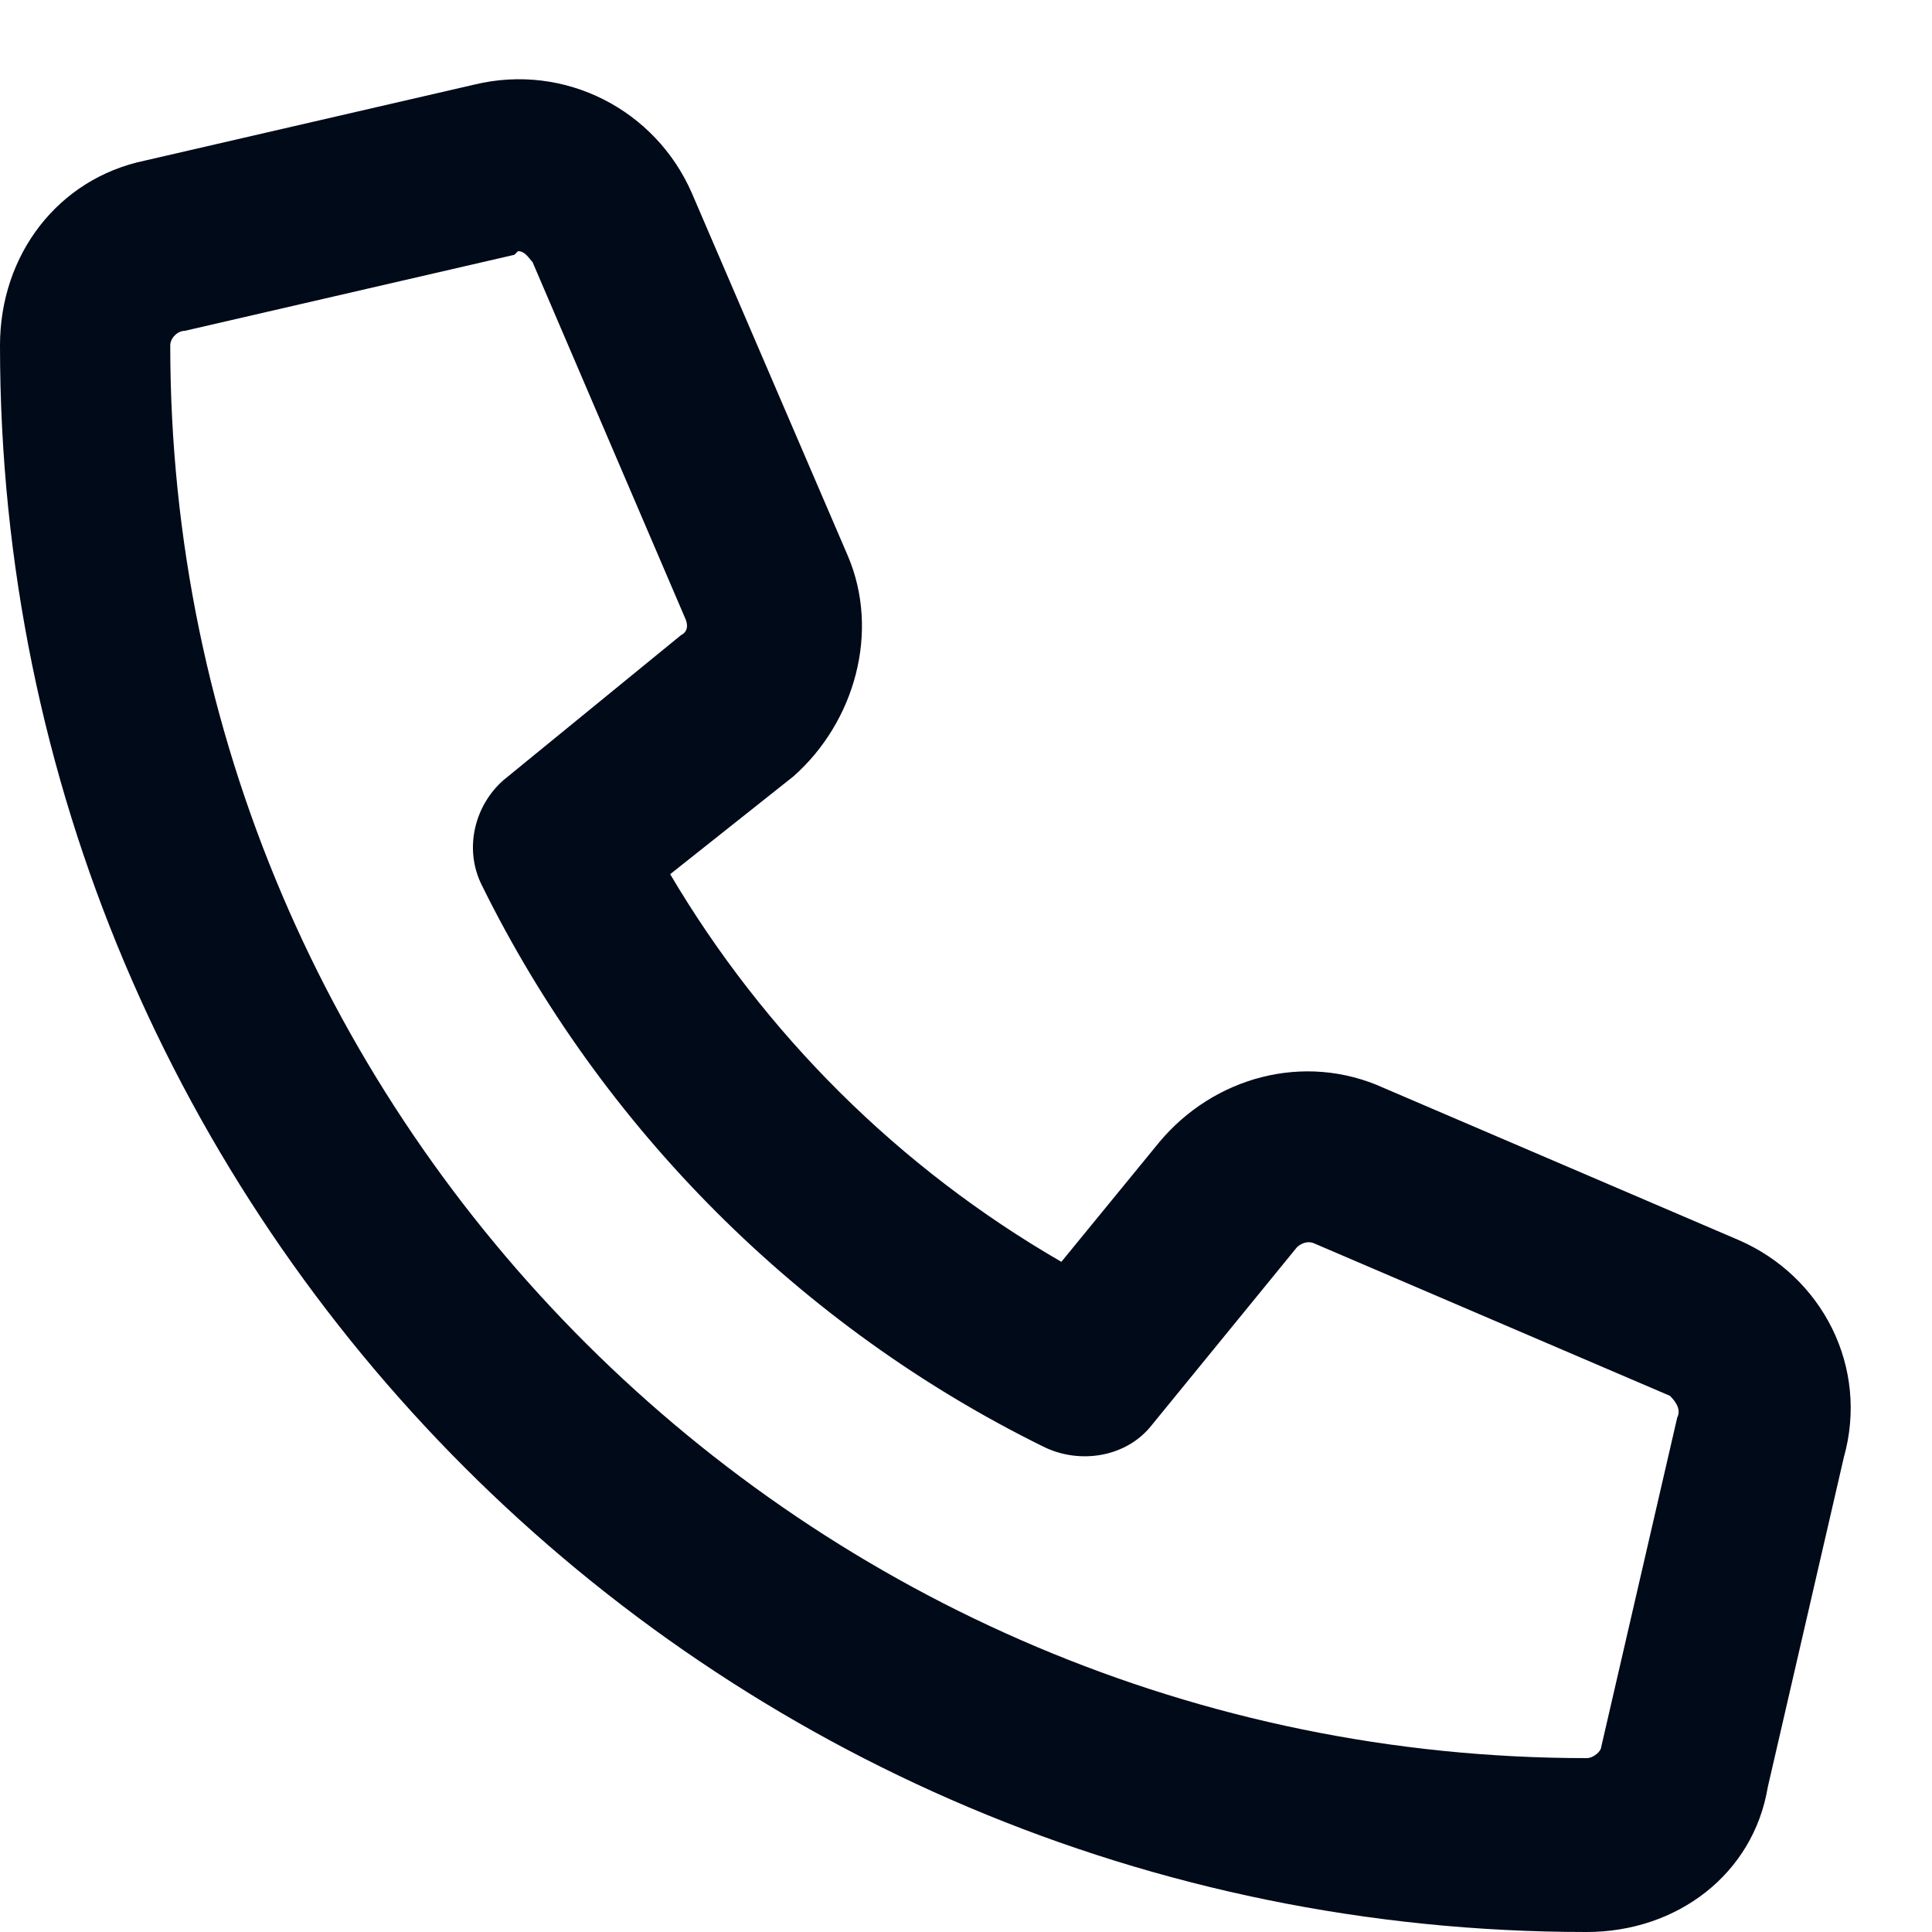 <svg width="25" height="25" viewBox="0 0 25 25" fill="none" xmlns="http://www.w3.org/2000/svg">
<path d="M22.5 16.047C23.578 16.516 24.188 17.688 23.859 18.859L22.875 23.125C22.688 24.25 21.703 25 20.531 25C9.188 25 0 15.812 0 4.469C0 3.297 0.75 2.312 1.875 2.078L6.141 1.094C7.312 0.812 8.484 1.422 8.953 2.5L10.969 7.188C11.391 8.172 11.062 9.344 10.266 10.047L8.672 11.312C9.891 13.375 11.625 15.109 13.734 16.328L15 14.781C15.703 13.938 16.875 13.609 17.906 14.078L22.5 16.047ZM21.703 18.344C21.75 18.25 21.703 18.156 21.609 18.062L17.016 16.094C16.922 16.047 16.828 16.094 16.781 16.141L14.906 18.438C14.578 18.859 13.969 18.953 13.5 18.719C10.359 17.172 7.781 14.594 6.234 11.453C6 10.984 6.141 10.422 6.516 10.094L8.812 8.219C8.906 8.172 8.906 8.078 8.859 7.984L6.891 3.391C6.844 3.344 6.797 3.25 6.703 3.25L6.656 3.297L2.391 4.281C2.297 4.281 2.203 4.375 2.203 4.469C2.203 14.547 10.453 22.75 20.531 22.75C20.625 22.75 20.719 22.656 20.719 22.609L21.703 18.344Z" fill="#000A19"/>
</svg>
